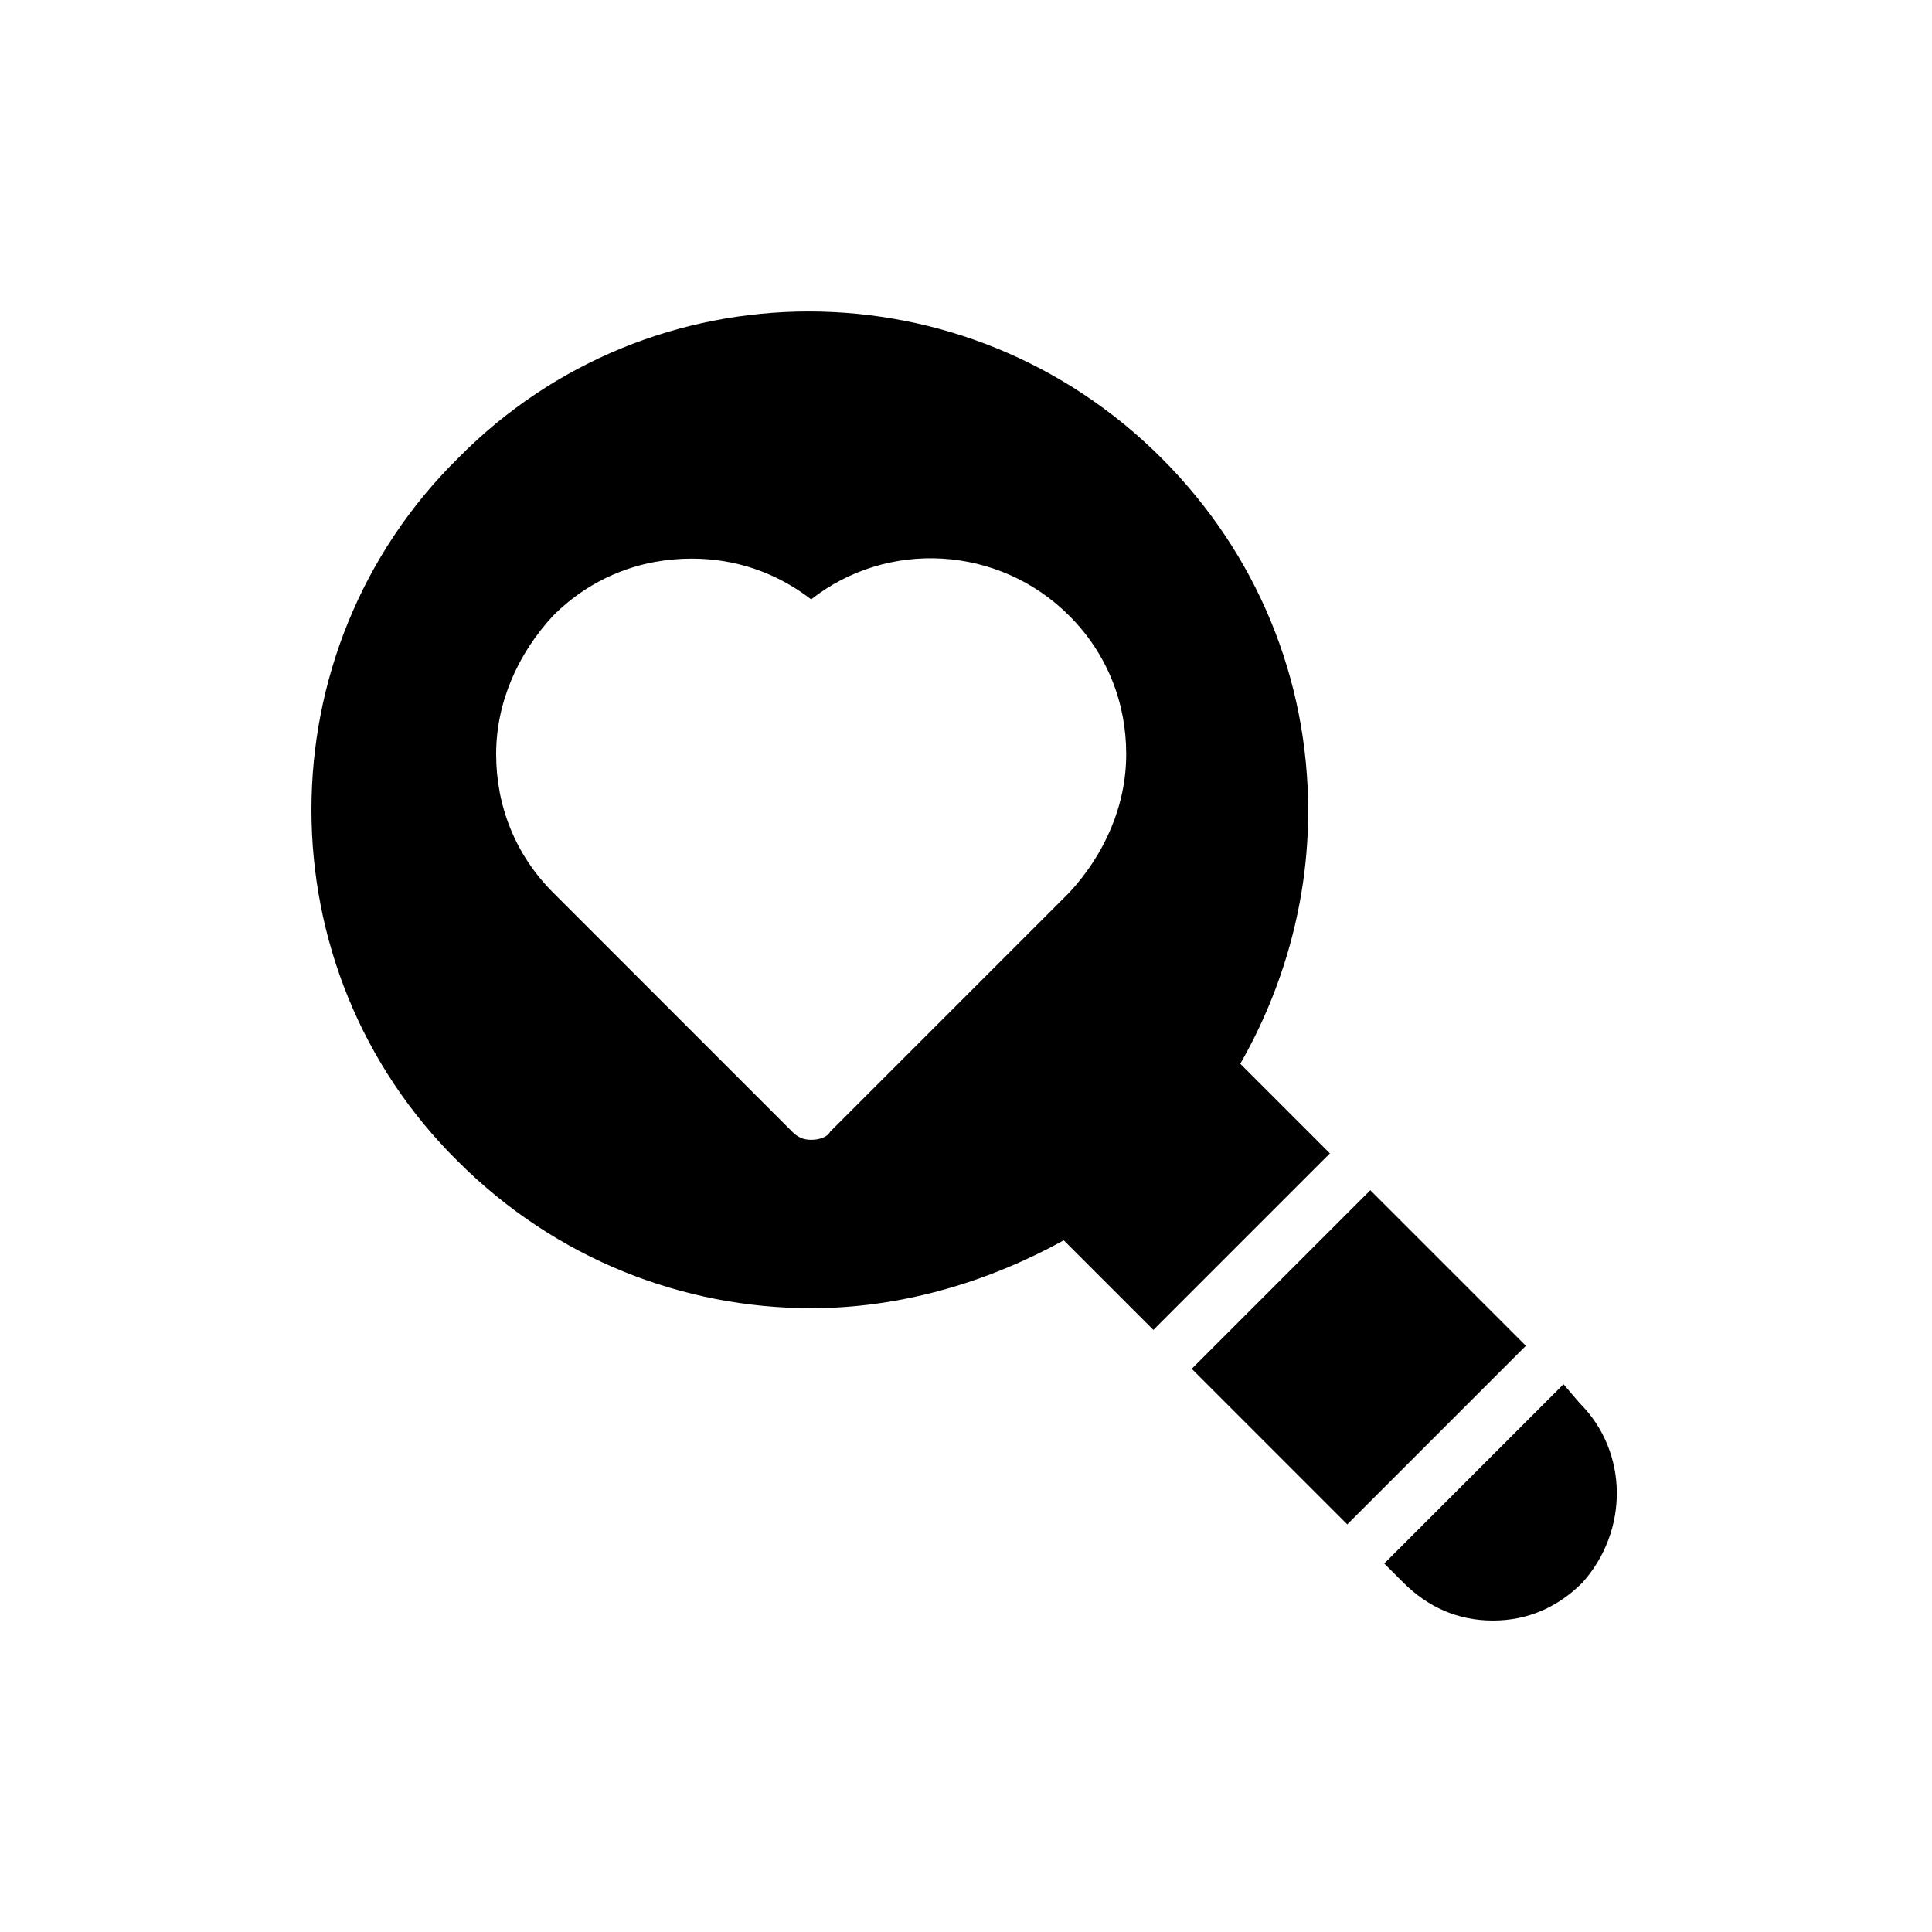 <?xml version="1.0" encoding="UTF-8"?>
<!-- Uploaded to: SVG Repo, www.svgrepo.com, Generator: SVG Repo Mixer Tools -->
<svg fill="#000000" width="800px" height="800px" version="1.1" viewBox="144 144 512 512" xmlns="http://www.w3.org/2000/svg">
 <g>
  <path d="m459.82 506.75 47.328-47.328 41.223 41.223-47.328 47.328z"/>
  <path d="m496.44 449.66-23.75-23.75c11.516-20.152 17.992-43.184 17.992-66.934 0-35.266-13.676-68.375-38.867-93.566-51.82-51.82-135.31-51.82-186.41 0-51.82 51.102-51.82 135.31 0 186.41 25.91 25.91 59.738 38.867 93.566 38.867 23.031 0 46.062-6.477 66.934-17.992l23.75 23.75zm-137.47-3.598c-2.16 0-3.598-0.719-5.039-2.16l-63.336-63.336c-10.078-10.078-15.113-23.031-15.113-36.707s5.758-26.629 15.113-36.707c10.078-10.078 23.031-15.113 36.707-15.113 11.516 0 22.312 3.598 31.668 10.797 20.152-15.836 49.66-14.395 68.375 4.32 10.078 10.078 15.113 23.031 15.113 36.707s-5.758 26.629-15.113 36.707l-63.336 63.332c-0.719 1.438-2.879 2.16-5.039 2.16z"/>
  <path d="m562.66 515.88-4.316-5.039-47.504 47.504 5.039 5.039c6.477 6.477 14.395 10.078 23.75 10.078s17.273-3.598 23.75-10.078c12.238-13.676 12.238-34.551-0.719-47.504z"/>
 </g>
</svg>